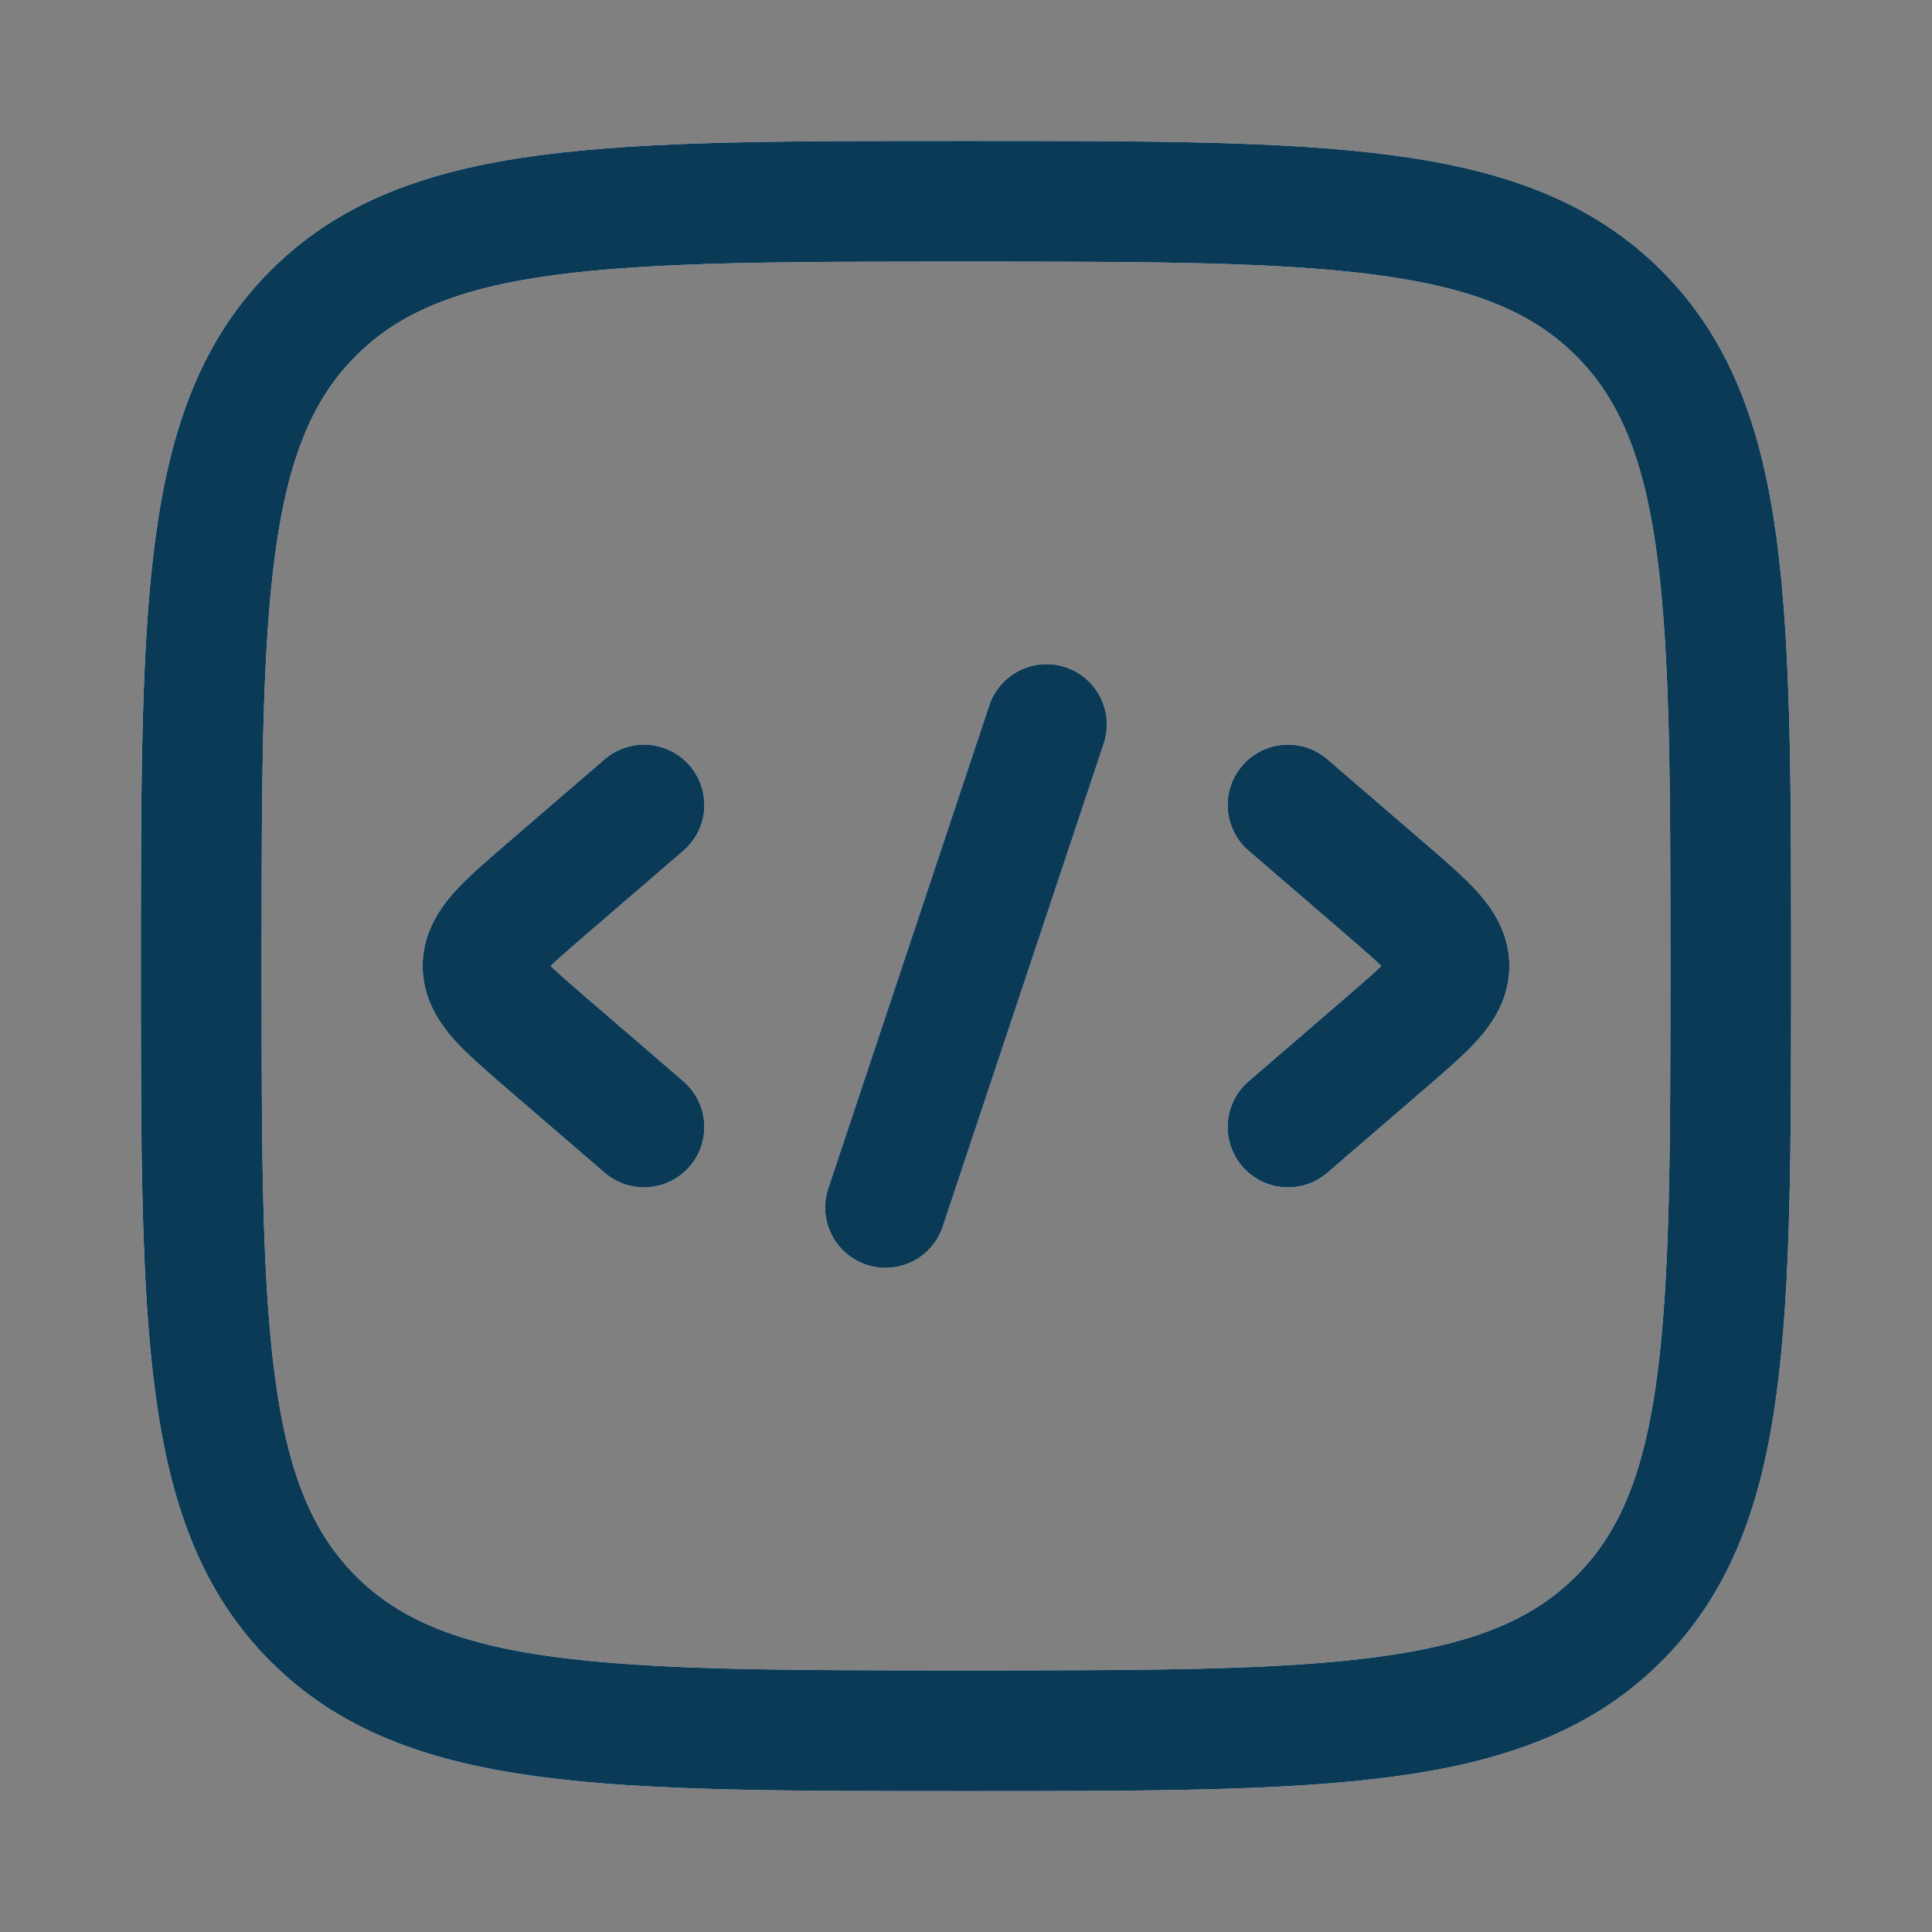 <?xml version="1.0" encoding="UTF-8"?> <svg xmlns="http://www.w3.org/2000/svg" width="48" height="48" viewBox="0 0 48 48" fill="none"><rect x="0" y="0" width="48" height="48" fill="#808080" stroke="none"/><path d="M32 20L34.454 22.114C35.484 23.004 36 23.448 36 24C36 24.552 35.484 24.996 34.454 25.886L32 28M16 20L13.546 22.114C12.516 23.004 12 23.448 12 24C12 24.552 12.516 24.996 13.546 25.886L16 28M26 18L22 30" stroke="white" stroke-width="3" stroke-linecap="round" stroke-linejoin="round"></path><path d="M32 20L34.454 22.114C35.484 23.004 36 23.448 36 24C36 24.552 35.484 24.996 34.454 25.886L32 28M16 20L13.546 22.114C12.516 23.004 12 23.448 12 24C12 24.552 12.516 24.996 13.546 25.886L16 28M26 18L22 30" stroke="#0B3A57" stroke-width="3" stroke-linecap="round" stroke-linejoin="round"></path><path d="M5 24C5 15.044 5 10.564 7.782 7.782C10.564 5 15.042 5 24 5C32.956 5 37.436 5 40.218 7.782C43 10.564 43 15.042 43 24C43 32.956 43 37.436 40.218 40.218C37.436 43 32.958 43 24 43C15.044 43 10.564 43 7.782 40.218C5 37.436 5 32.958 5 24Z" stroke="white" stroke-width="3" stroke-linecap="round" stroke-linejoin="round"></path><path d="M5 24C5 15.044 5 10.564 7.782 7.782C10.564 5 15.042 5 24 5C32.956 5 37.436 5 40.218 7.782C43 10.564 43 15.042 43 24C43 32.956 43 37.436 40.218 40.218C37.436 43 32.958 43 24 43C15.044 43 10.564 43 7.782 40.218C5 37.436 5 32.958 5 24Z" stroke="#0B3A57" stroke-width="3" stroke-linecap="round" stroke-linejoin="round"></path></svg> 